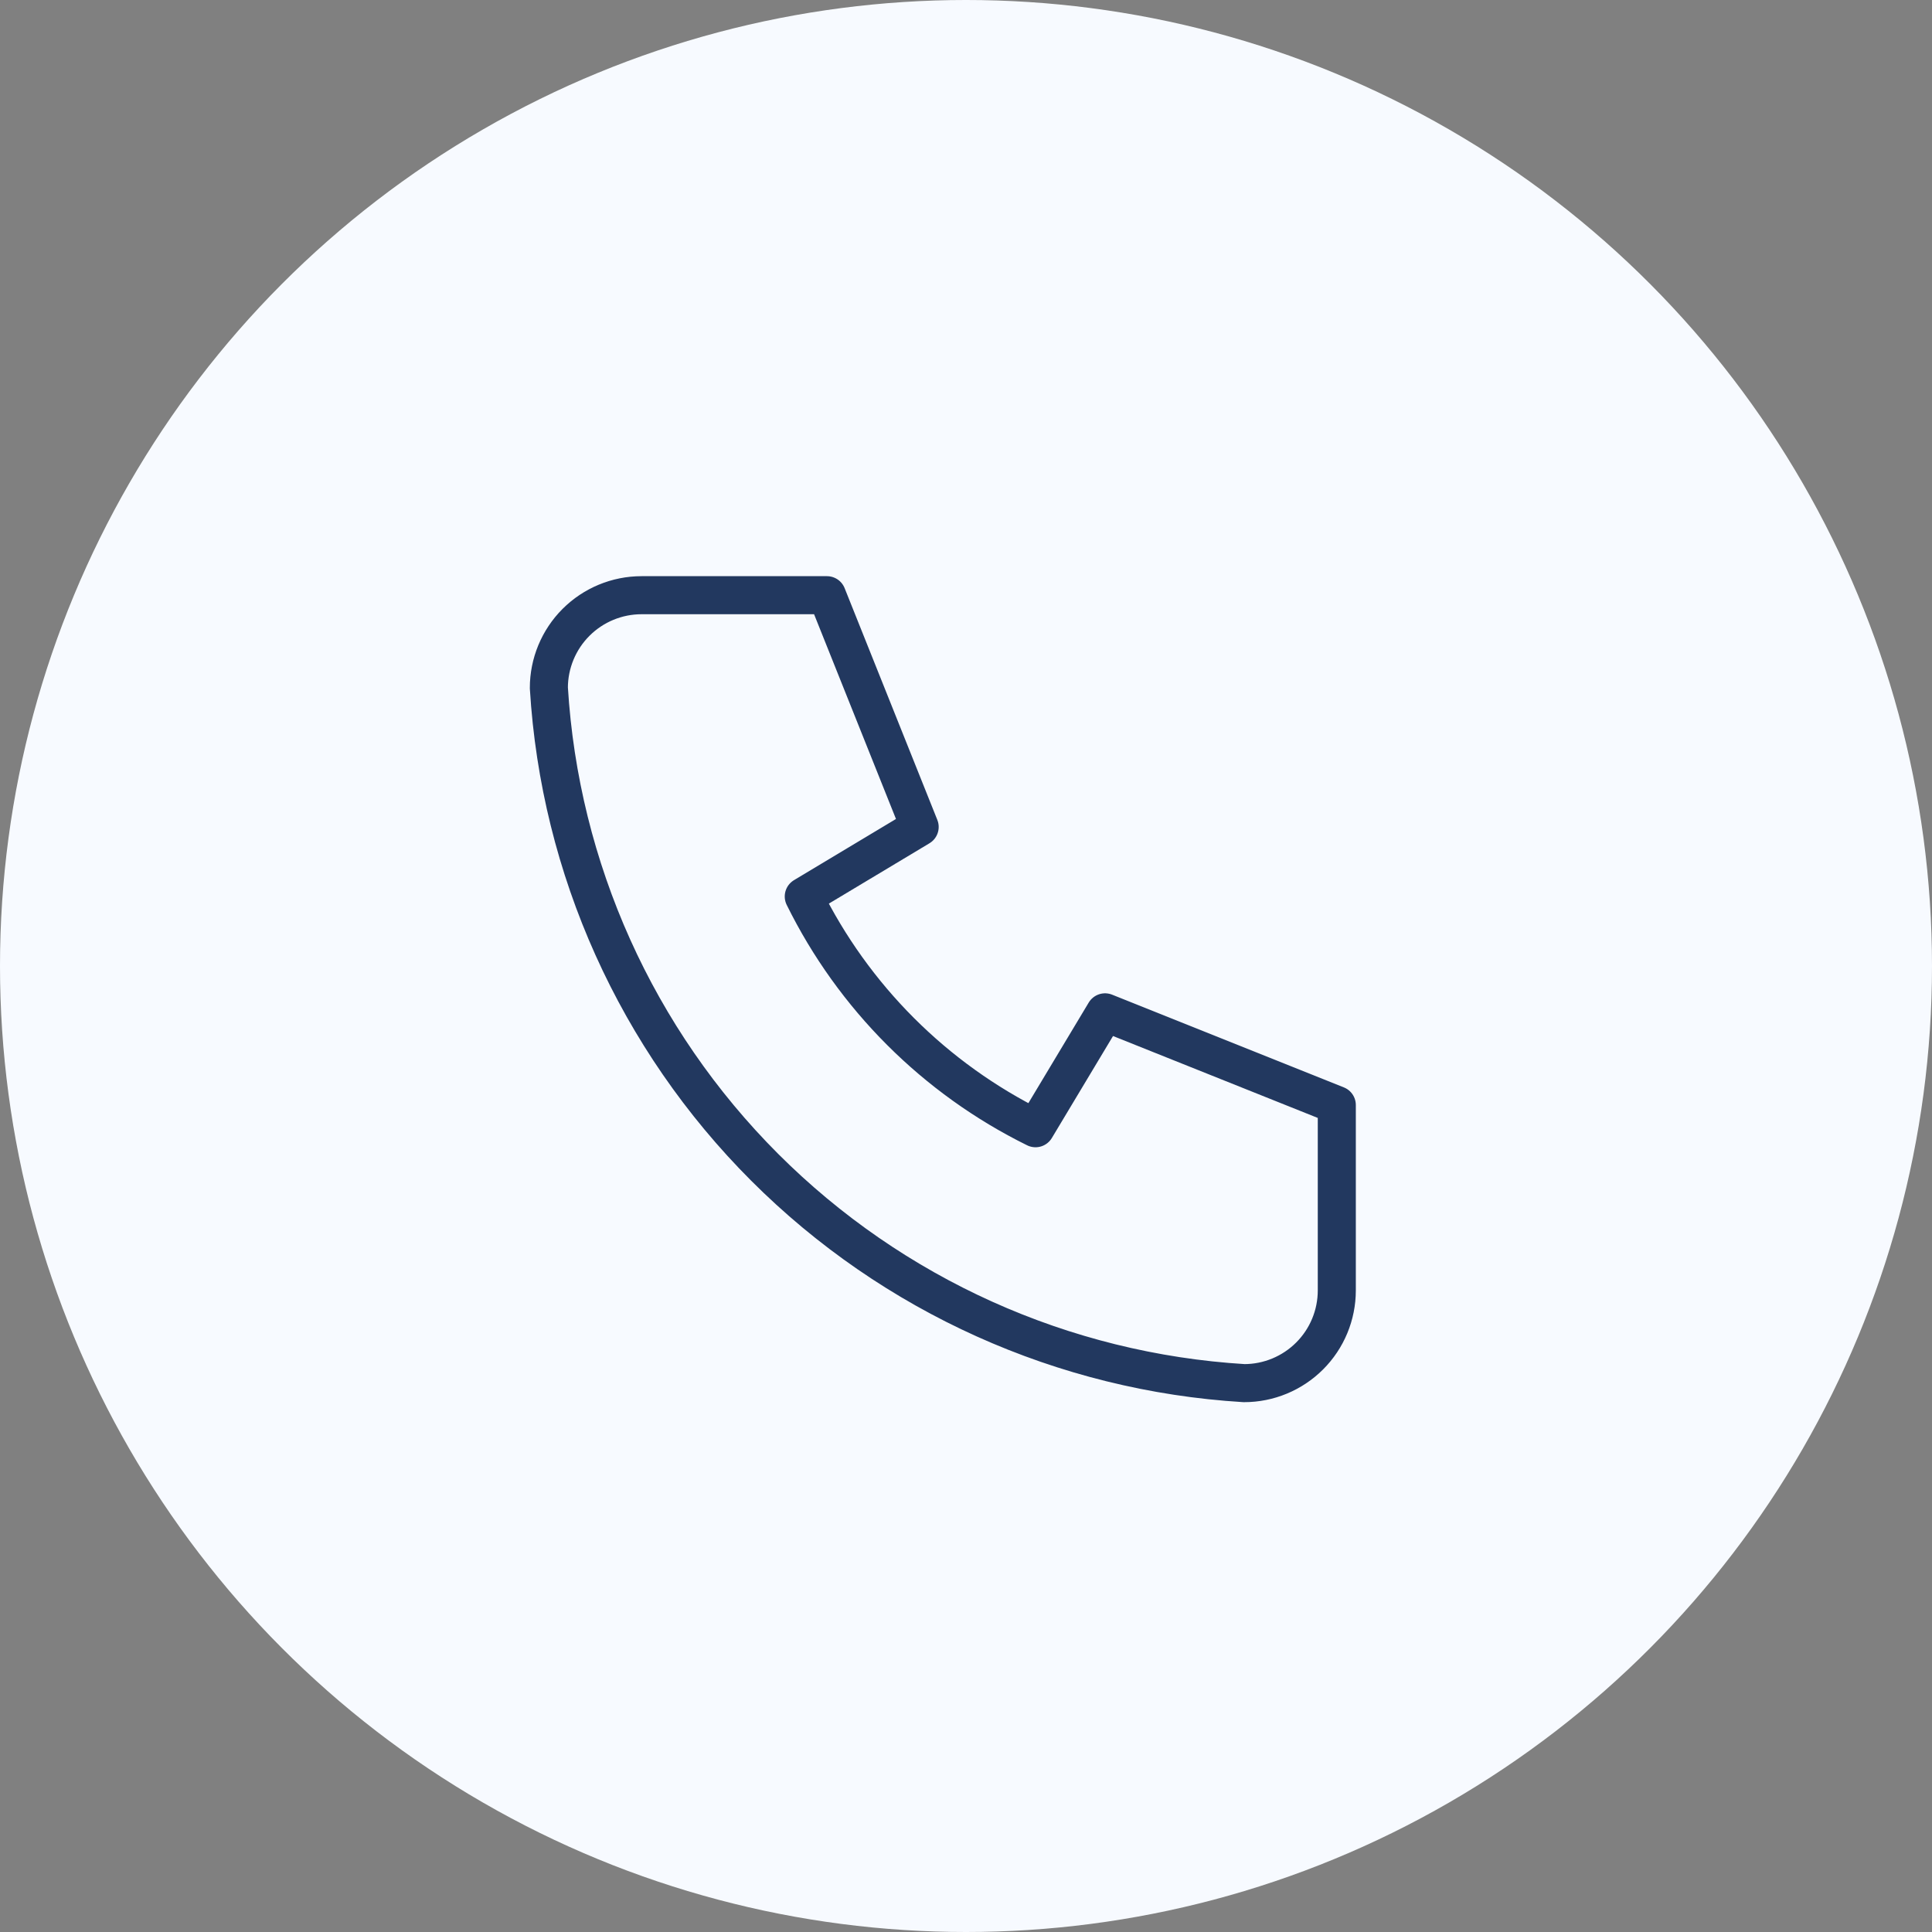 <?xml version="1.0" encoding="UTF-8"?> <svg xmlns="http://www.w3.org/2000/svg" width="66" height="66" viewBox="0 0 66 66" fill="none"><rect x="0" y="0" width="66" height="66" fill="#808080" stroke="none"/><circle cx="33" cy="33" r="33" fill="#F7FAFF"></circle><g clip-path="url(#clip0_92_2033)"><path d="M21.917 20.333H28.25L31.417 28.25L27.458 30.625C29.154 34.063 31.937 36.846 35.375 38.542L37.75 34.583L45.667 37.75V44.083C45.667 44.923 45.333 45.729 44.739 46.322C44.145 46.916 43.34 47.25 42.5 47.25C36.324 46.875 30.499 44.252 26.123 39.877C21.748 35.501 19.125 29.676 18.75 23.5C18.75 22.66 19.084 21.855 19.677 21.261C20.271 20.667 21.077 20.333 21.917 20.333Z" stroke="#22385F" stroke-width="1.3" stroke-linecap="round" stroke-linejoin="round"></path></g><defs><clipPath id="clip0_92_2033"><rect width="38" height="38" fill="white" transform="translate(14 14)"></rect></clipPath></defs></svg> 